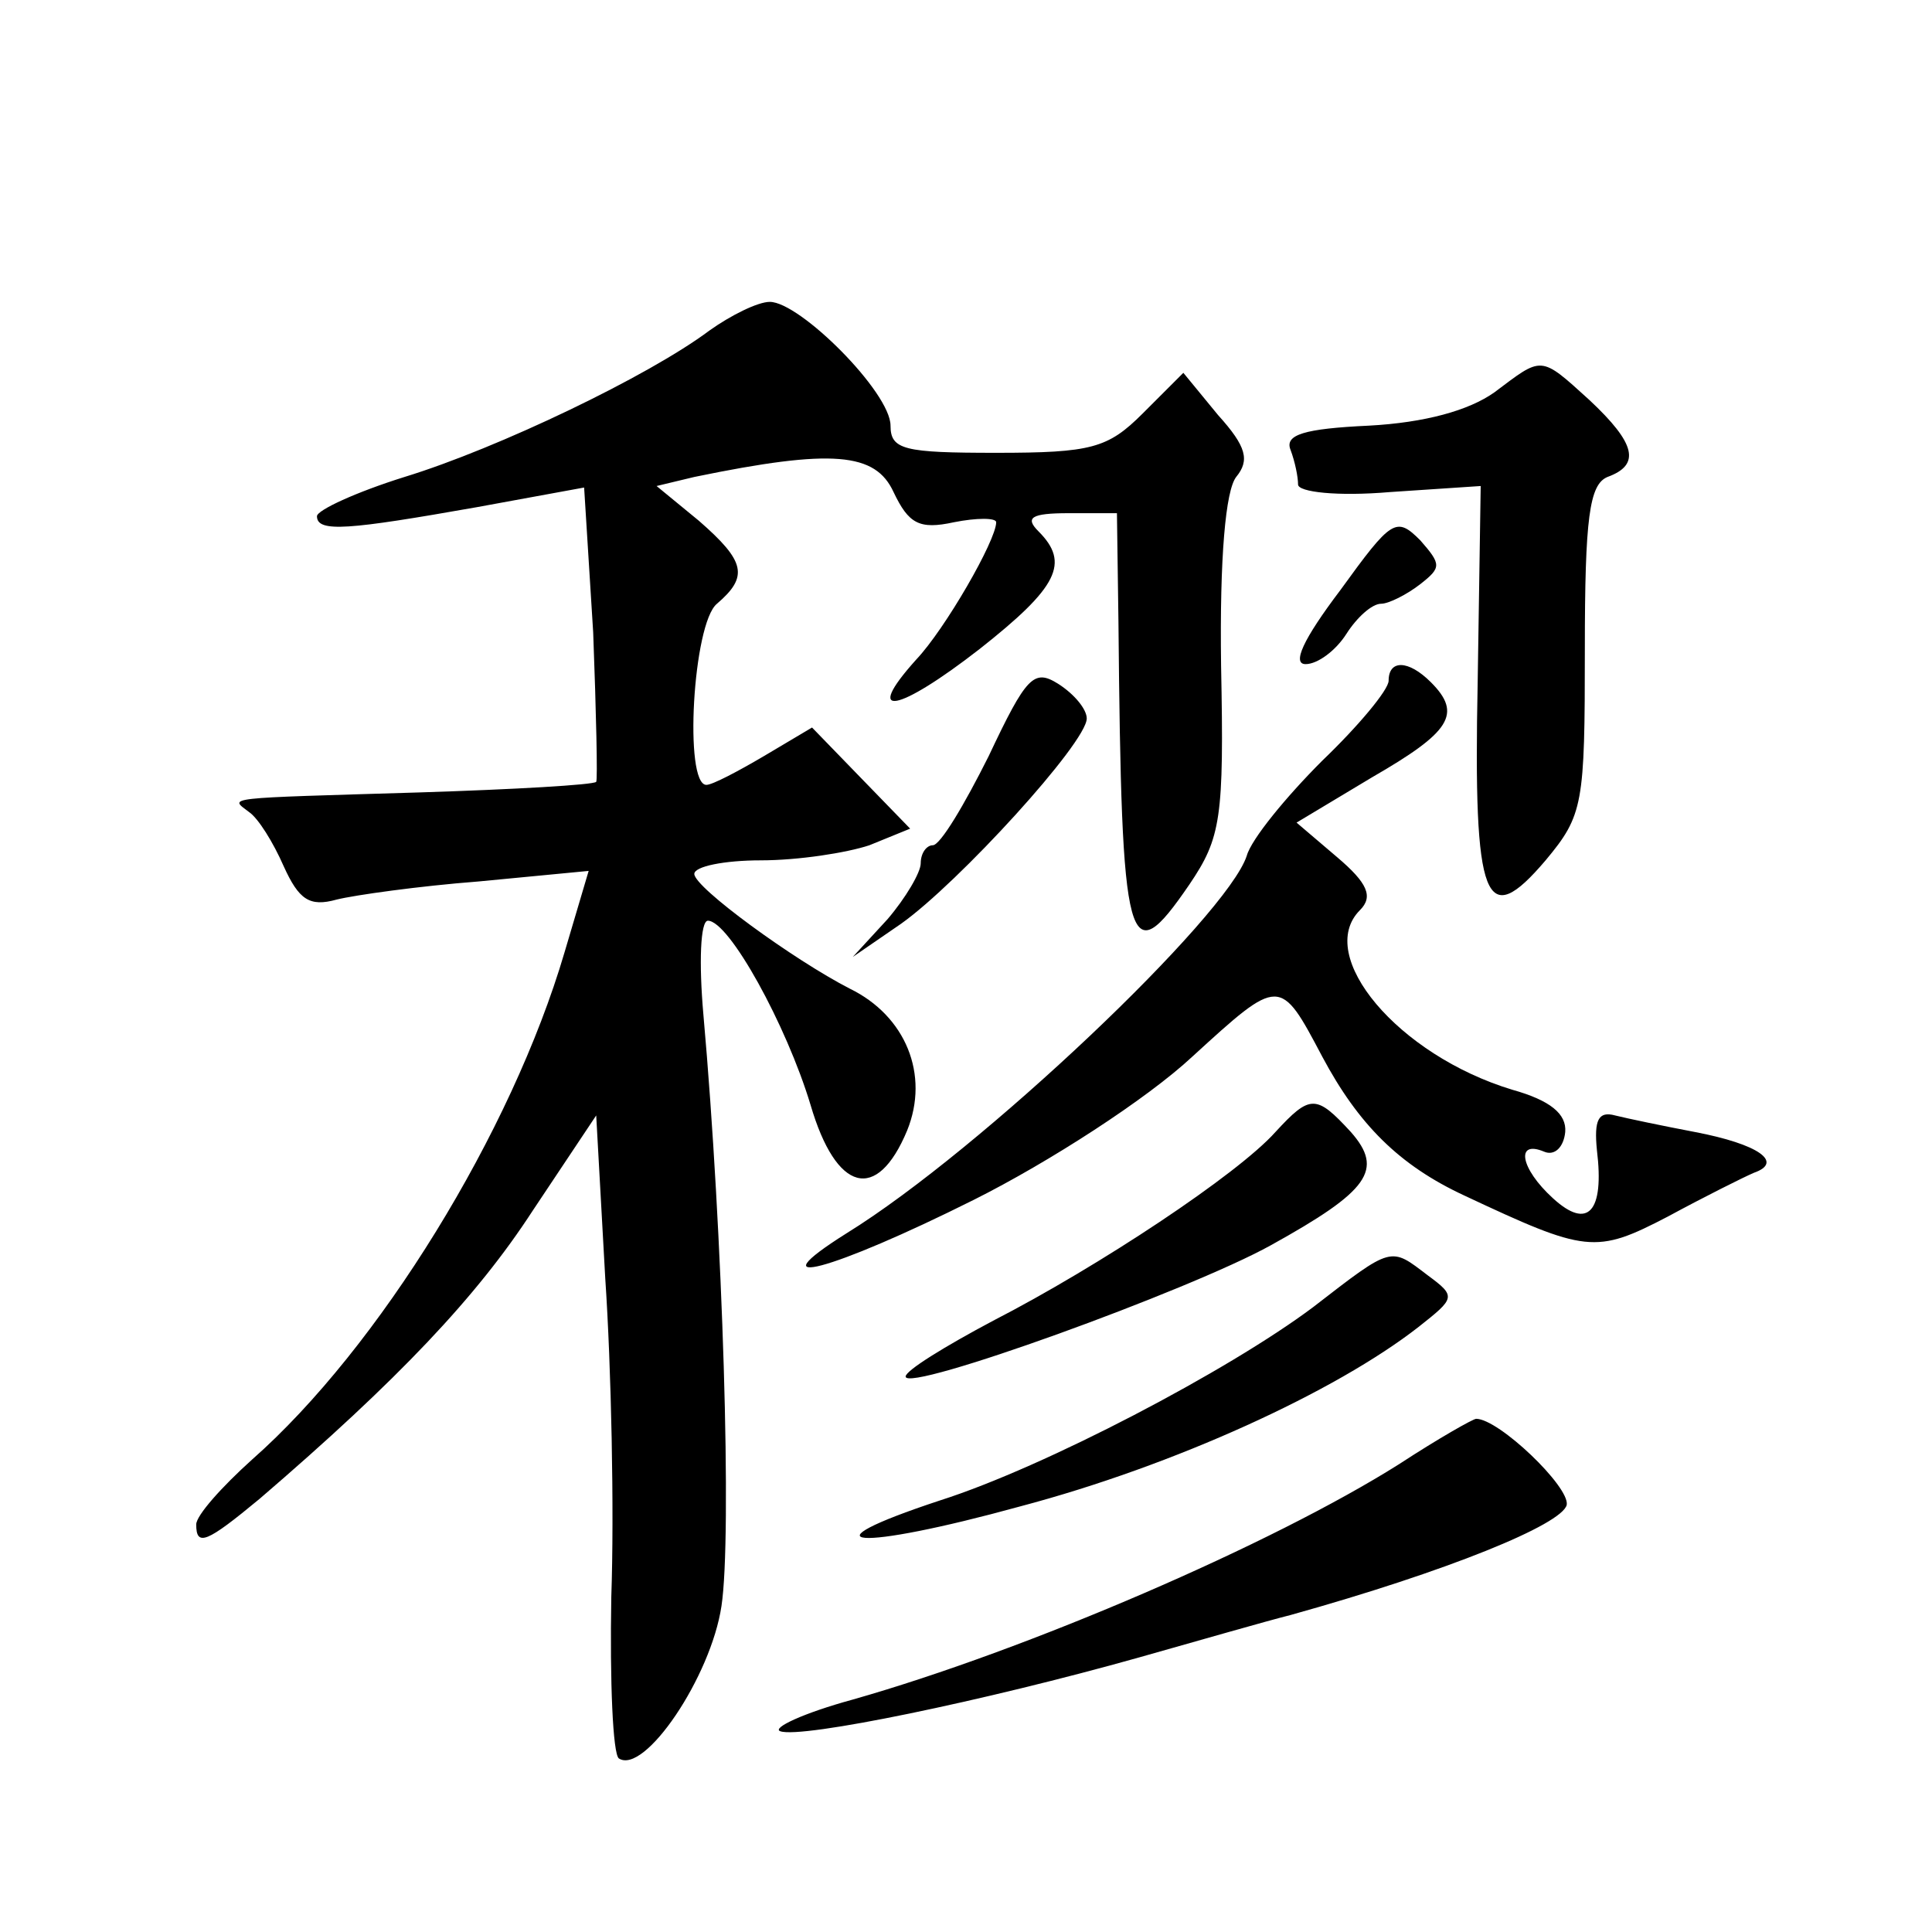 <?xml version="1.0" standalone="no"?>
<!DOCTYPE svg PUBLIC "-//W3C//DTD SVG 20010904//EN"
 "http://www.w3.org/TR/2001/REC-SVG-20010904/DTD/svg10.dtd">
<svg version="1.0" xmlns="http://www.w3.org/2000/svg"
 width="128pt" height="128pt" viewBox="0 0 128 128"
 preserveAspectRatio="xMidYMid meet">
<g transform="translate(0,128) scale(0.1,-0.1)"
fill="#0" stroke="none">
<path d="M470 1061 c-40 -30 -140 -78 -202 -97 -32 -10 -58 -22 -58 -26 0 -11 21
-9 106 6 l71 13 6 -96 c2 -53 3 -98 2 -99 -2 -2 -54 -5 -117 -7 -132 -4 -126 -3
-113 -13 6 -4 16 -20 23 -36 10 -22 17 -27 35 -22 12 3 55 9 94 12 l73 7 -16 -54
c-35 -119 -123 -262 -207 -336 -20 -18 -37 -37 -37 -43 0 -15 7 -12 42 17 92 79
144 134 181 191 l42 63 6 -108 c4 -59 6 -154 4 -211 -1 -56 1 -104 5 -107 17 -11
61 54 68 101 7 46 1 246 -12 392 -3 34 -2 62 3 62 14 0 52 -69 68 -122 17 -58 44
-65 64 -17 15 37 -1 76 -38 94 -37 19 -103 67 -103 76 0 5 20 9 44 9 25 0 57 5
72 10 l27 11 -33 34 -32 33 -32 -19 c-17 -10 -34 -19 -38 -19 -15 0 -9 107 7 120
21 18 19 28 -12 55 l-28 23 25 6 c92 19 120 16 132 -10 10 -21 17 -25 40 -20 15
3 28 3 28 0 0 -12 -34 -71 -53 -91 -36 -40 -12 -35 42 7 52 41 60 57 39 78 -9 9
-5 12 20 12 l32 0 1 -72 c2 -219 6 -234 47 -174 21 31 23 44 21 145 -1 72 3 116
10 125 9 11 7 20 -12 41 l-23 28 -27 -27 c-23 -23 -34 -26 -97 -26 -61 0 -70 2
-70 18 0 22 -60 82 -80 82 -8 0 -26 -9 -40 -19z M990 1020 c-17 -12 -46 -20 -83
-22 -43 -2 -56 -6 -52 -16 3 -8 5 -18 5 -23 0 -5 26 -8 61 -5 l60 4 -2 -130 c-3
-147 5 -165 45 -118 25 30 26 37 26 140 0 87 3 109 15 114 22 8 19 22 -12 51 -33
30 -31 29 -63 5z M888 889 c-25 -33 -32 -49 -23 -49 8 0 20 9 27 20 7 11 17 20
23 20 5 0 17 6 26 13 14 11 14 13 0 29 -16 16 -19 14 -53 -33z M655 779 c-16 -32
-32 -59 -37 -59 -4 0 -8 -5 -8 -12 0 -6 -10 -23 -22 -37 l-23 -25 32 22 c38 27
123 120 123 136 0 6 -8 16 -19 23 -16 10 -21 5 -46 -48z M920 829 c0 -6 -20 -30
-44 -53 -24 -24 -47 -52 -50 -63 -13 -40 -176 -195 -265 -250 -62 -39 -10 -25 84
22 50 25 115 67 145 95 58 53 58 53 86 0 24 -45 51 -72 94 -92 81 -38 87 -39 135
-14 24 13 50 26 57 29 20 7 3 19 -39 27 -21 4 -45 9 -53 11 -11 3 -14 -3 -12 -23
5 -41 -6 -53 -29 -32 -22 20 -25 39 -6 31 7 -3 13 3 14 13 1 12 -10 21 -35 28 -76
23 -131 89 -101 119 9 9 5 18 -15 35 l-27 23 50 30 c52 30 60 42 39 63 -15 15 -28
15 -28 1z M845 530 c-25 -28 -117 -89 -187 -125 -32 -17 -58 -33 -58 -37 0 -11
188 57 242 87 65 36 75 50 53 75 -23 25 -27 25 -50 0z M870 414 c-56 -42 -178 -106
-247 -128 -94 -31 -56 -34 53 -4 102 27 209 76 264 119 24 19 25 20 6 34 -25 19
-23 20 -76 -21z M927 310 c-84 -53 -246 -123 -362 -156 -33 -9 -54 -19 -48 -21
14 -5 135 20 238 49 39 11 84 24 100 28 104 29 180 60 183 73 2 12 -45 57 -60 57
-2 0 -25 -13 -51 -30z"/>
</g>
</svg>
